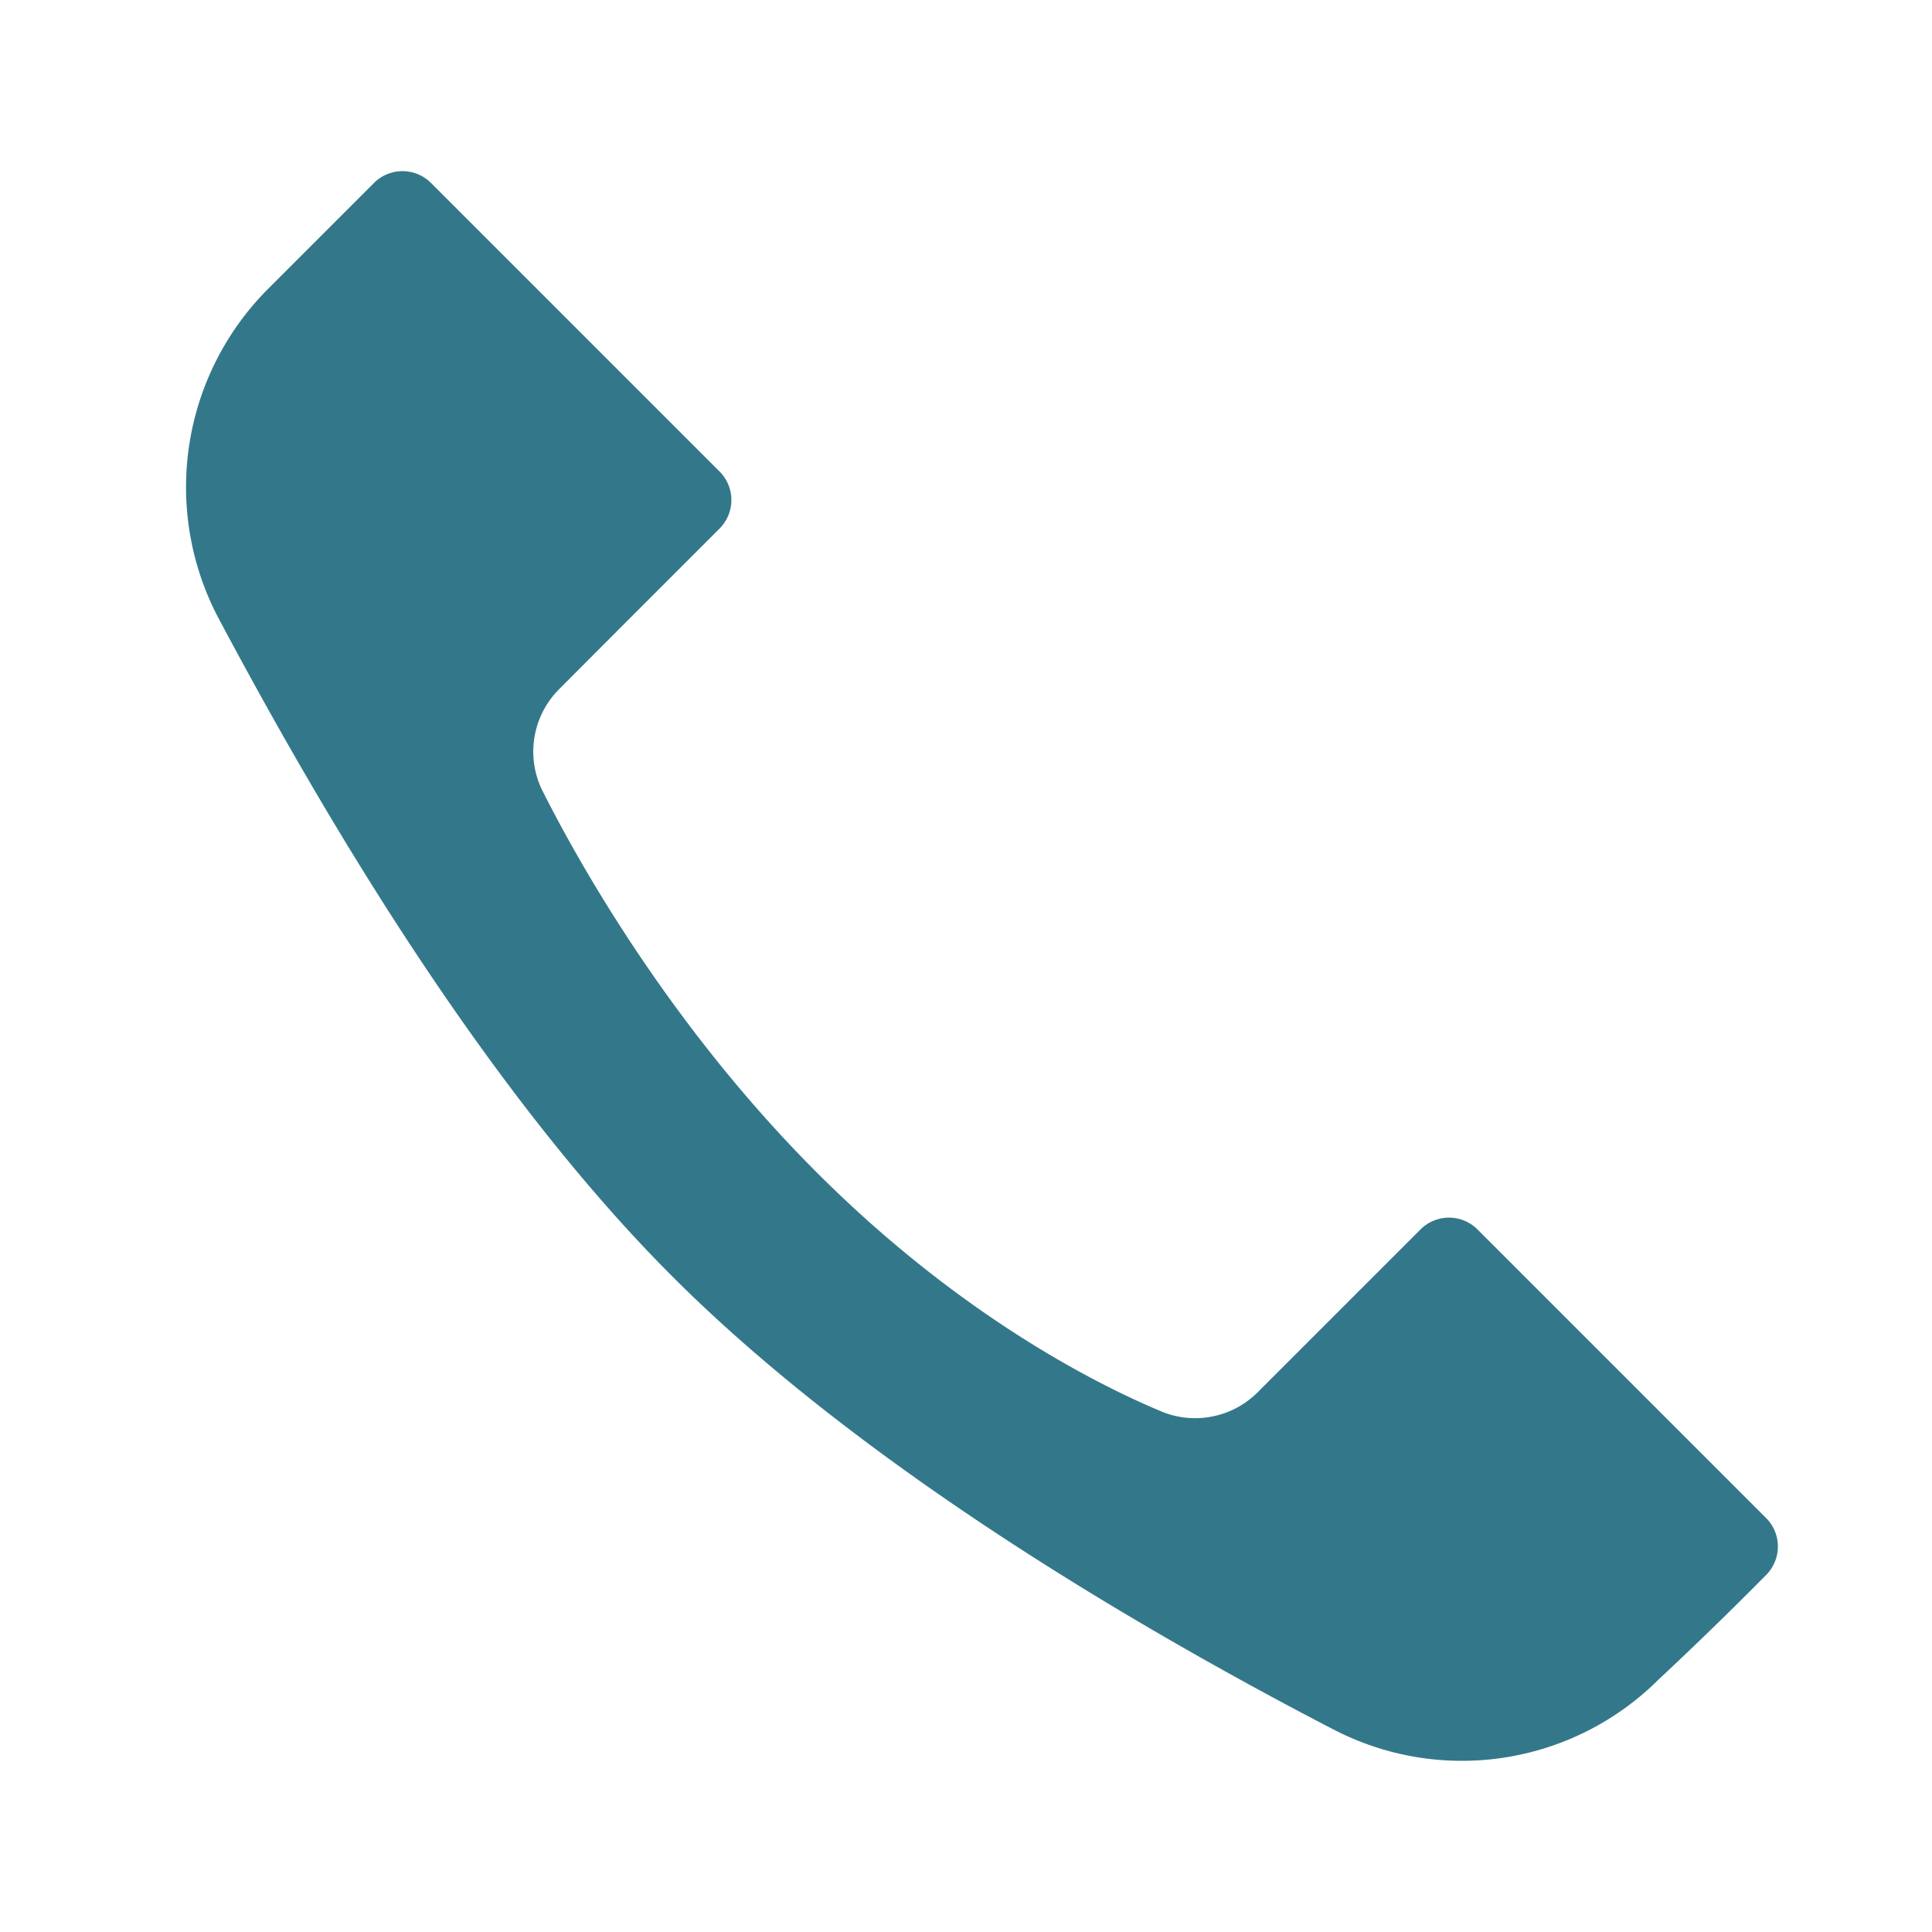 <?xml version="1.0" encoding="UTF-8"?>
<svg xmlns="http://www.w3.org/2000/svg" xmlns:xlink="http://www.w3.org/1999/xlink" version="1.1" width="512" height="512" x="0" y="0" viewBox="0 0 48 48" style="enable-background:new 0 0 512 512" xml:space="preserve" fill-rule="evenodd" class="">
  <g>
    <path d="m6.665 7.172 2.628-2.628a1.002 1.002 0 0 1 1.414 0l7.172 7.172a1.002 1.002 0 0 1 0 1.414c-1.268 1.268-3.066 3.066-3.987 3.992a2.194 2.194 0 0 0-.434 2.486l.012.023c.844 1.682 3.118 5.795 6.823 9.499 3.675 3.675 7.155 5.355 8.619 5.961a2.198 2.198 0 0 0 2.336-.502l4.045-4.045a1.002 1.002 0 0 1 1.414 0l7.172 7.172a1.002 1.002 0 0 1 0 1.414 94.286 94.286 0 0 1-2.636 2.563l-.029.027a6.92 6.92 0 0 1-8.105 1.237l-.003-.001c-4.73-2.455-11.644-6.485-16.399-11.24-4.757-4.757-8.788-11.672-11.29-16.379a6.974 6.974 0 0 1 1.248-8.165z" fill="#33788a" opacity="1" data-original="#000000"></path>
  </g>
</svg>
